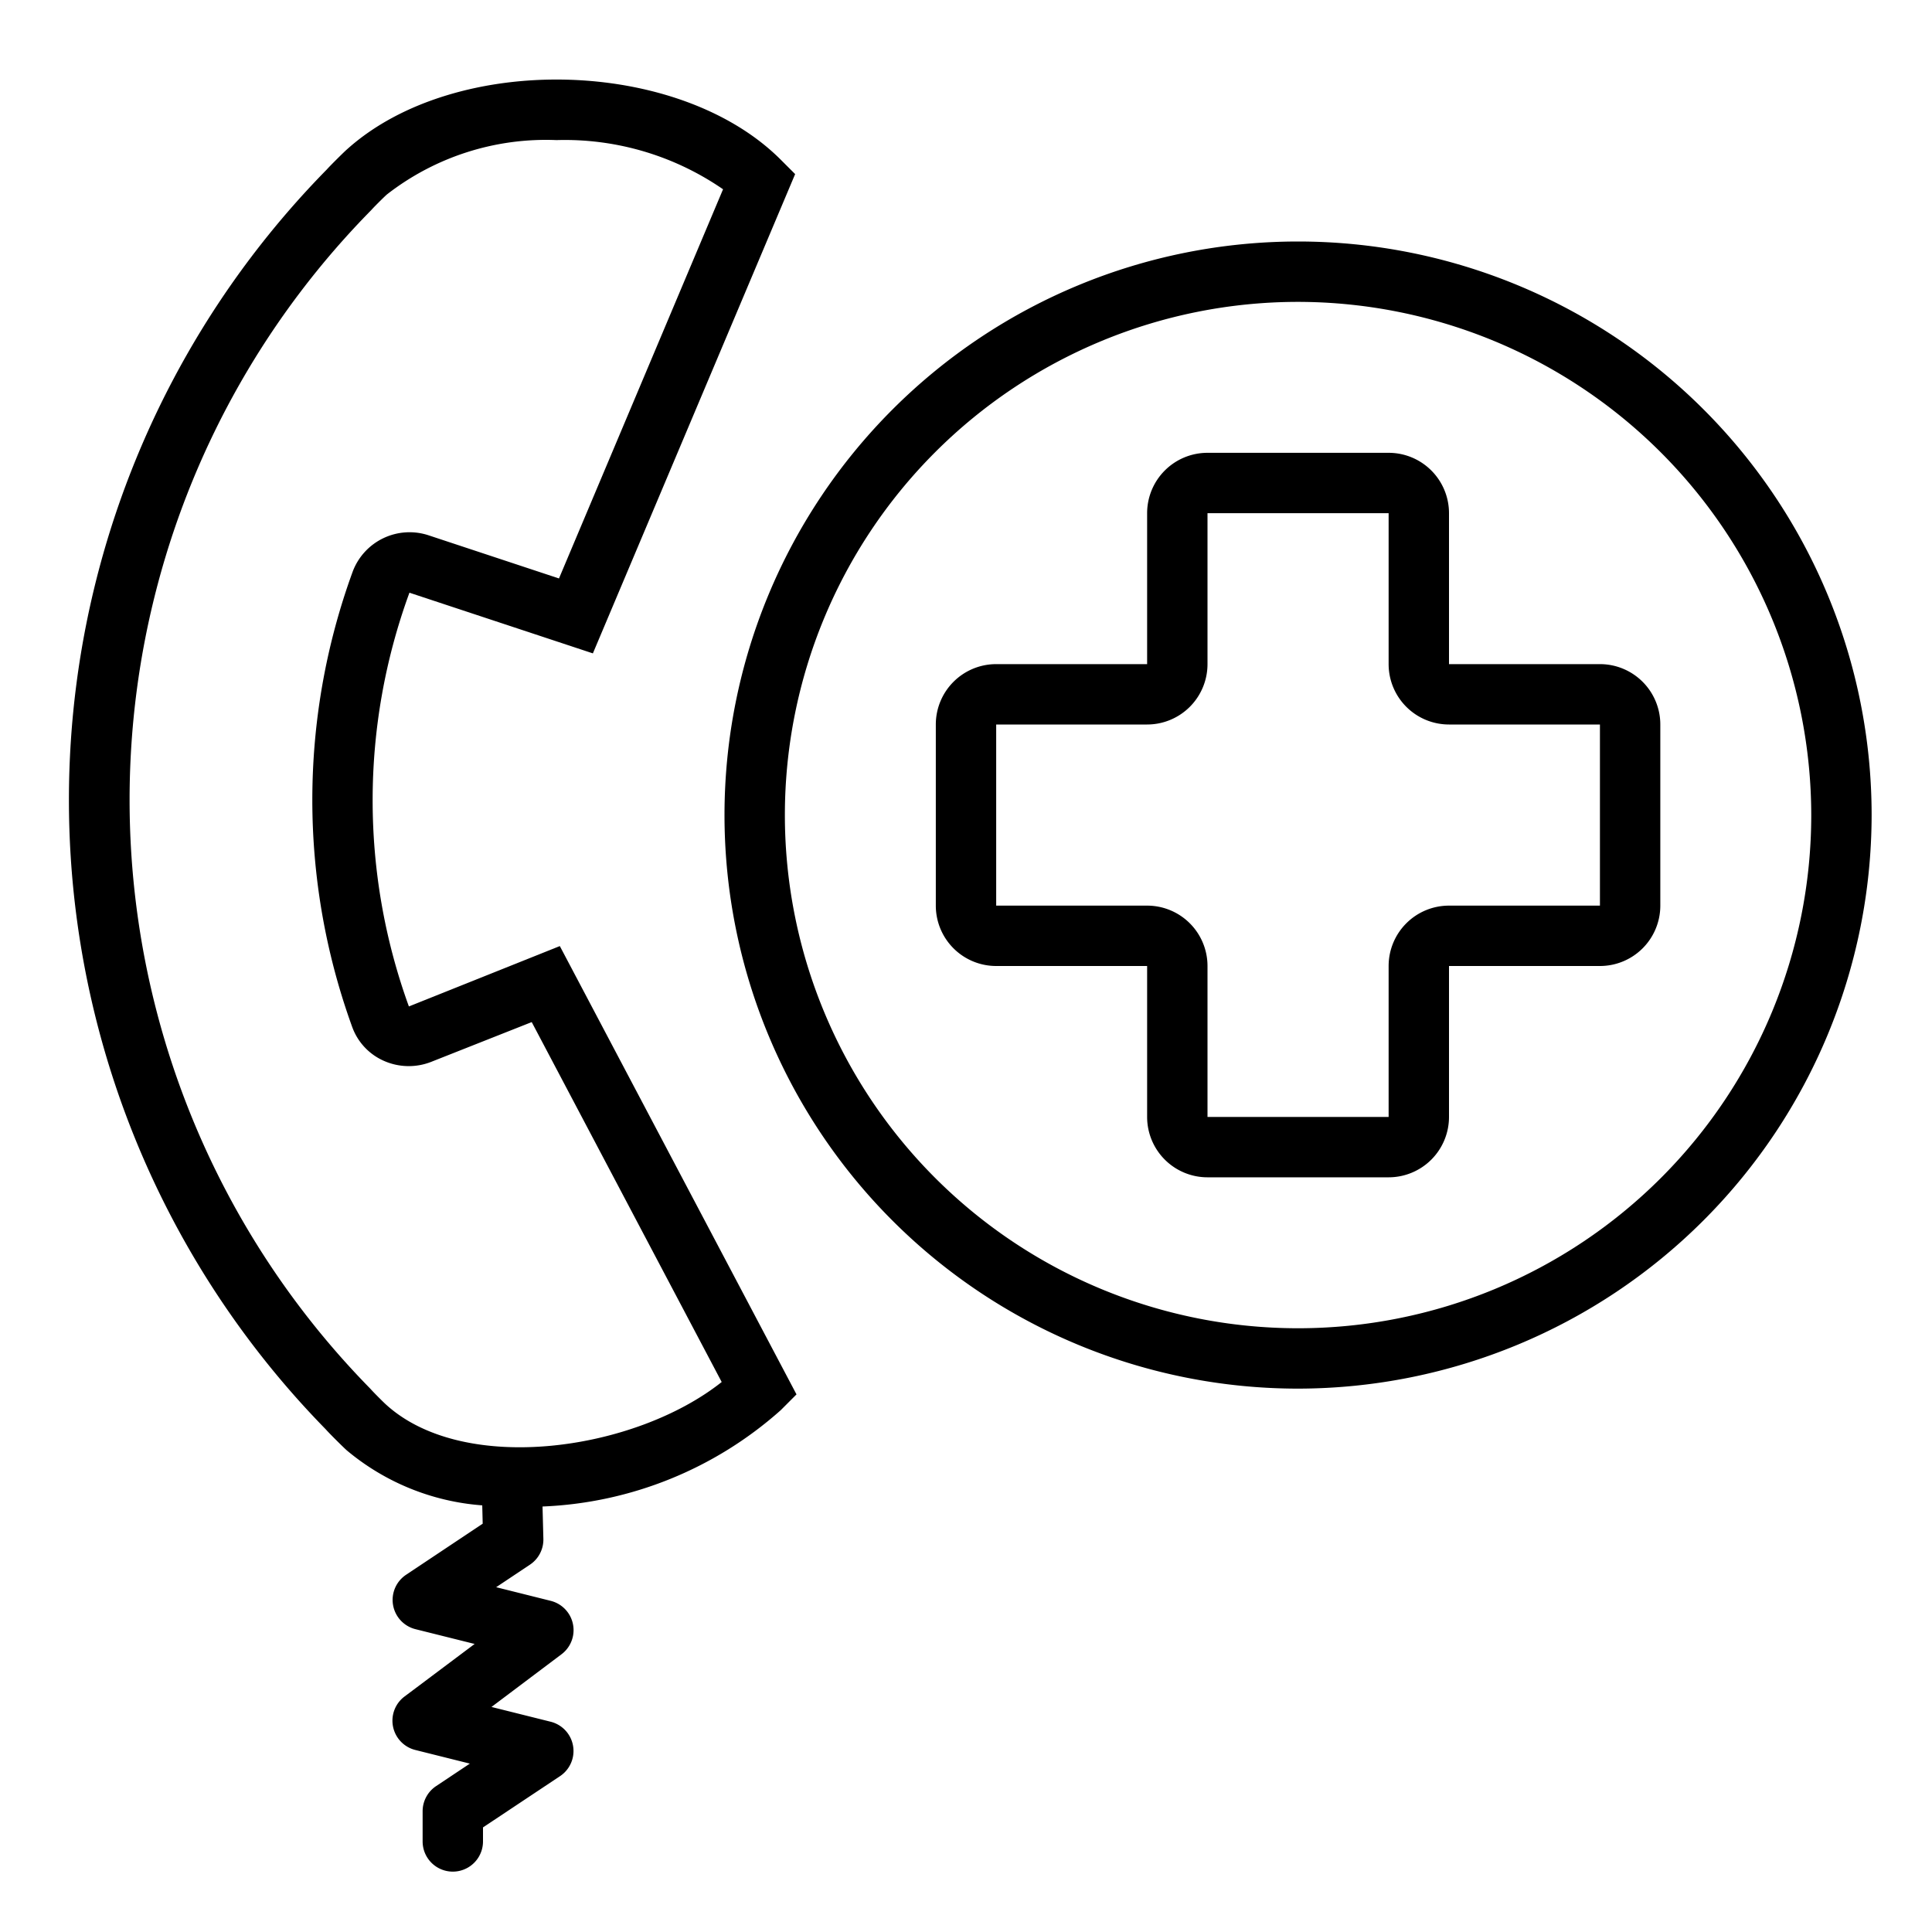 <svg xmlns="http://www.w3.org/2000/svg" viewBox="0 0 64 64"><path d="m26.385 46.191-7.84-14.851-5 2a20.015 20.015 0 0 1 .018-13.706l6.077 2.01 6.7-15.877-.476-.476c-3.389-3.391-10.779-3.565-14.364-.348-.123.107-.6.584-.668.665a29.8 29.8 0 0 0 -.041 41.74c.108.125.586.6.7.7a7.9 7.9 0 0 0 4.484 1.819l.015.607-2.541 1.694a1 1 0 0 0 .312 1.8l1.962.49-2.323 1.742a1 1 0 0 0 .357 1.77l1.807.452-1.119.746a1 1 0 0 0 -.445.832v1a1 1 0 0 0 2 0v-.465l2.555-1.7a1 1 0 0 0 -.312-1.8l-1.962-.49 2.319-1.745a1 1 0 0 0 -.357-1.77l-1.807-.452 1.119-.746a1 1 0 0 0 .445-.857l-.028-1.07a12.619 12.619 0 0 0 7.892-3.192zm-13.574.358c-.089-.077-.432-.42-.548-.551a27.843 27.843 0 0 1 .037-39.04c.075-.087.418-.43.518-.517a8.575 8.575 0 0 1 5.618-1.8 9.228 9.228 0 0 1 5.516 1.629l-5.435 12.892-4.325-1.431a2.012 2.012 0 0 0 -2.505 1.195 22.061 22.061 0 0 0 -.02 15.093 1.95 1.95 0 0 0 1.045 1.121 2.031 2.031 0 0 0 1.568.037l3.334-1.319 6.293 11.923c-2.866 2.276-8.497 3.098-11.096.768z"></path><path d="m43 46a19 19 0 1 1 19-19 19.021 19.021 0 0 1 -19 19zm0-36a17 17 0 1 0 17 17 17.019 17.019 0 0 0 -17-17z"></path><path d="m53 22h-5v-5a2 2 0 0 0 -2-2h-6a2 2 0 0 0 -2 2v5h-5a2 2 0 0 0 -2 2v6a2 2 0 0 0 2 2h5v5a2 2 0 0 0 2 2h6a2 2 0 0 0 2-2v-5h5a2 2 0 0 0 2-2v-6a2 2 0 0 0 -2-2zm0 8h-5a2 2 0 0 0 -2 2v5h-6v-5a2 2 0 0 0 -2-2h-5v-6h5a2 2 0 0 0 2-2v-5h6v5a2 2 0 0 0 2 2h5z"></path></svg>